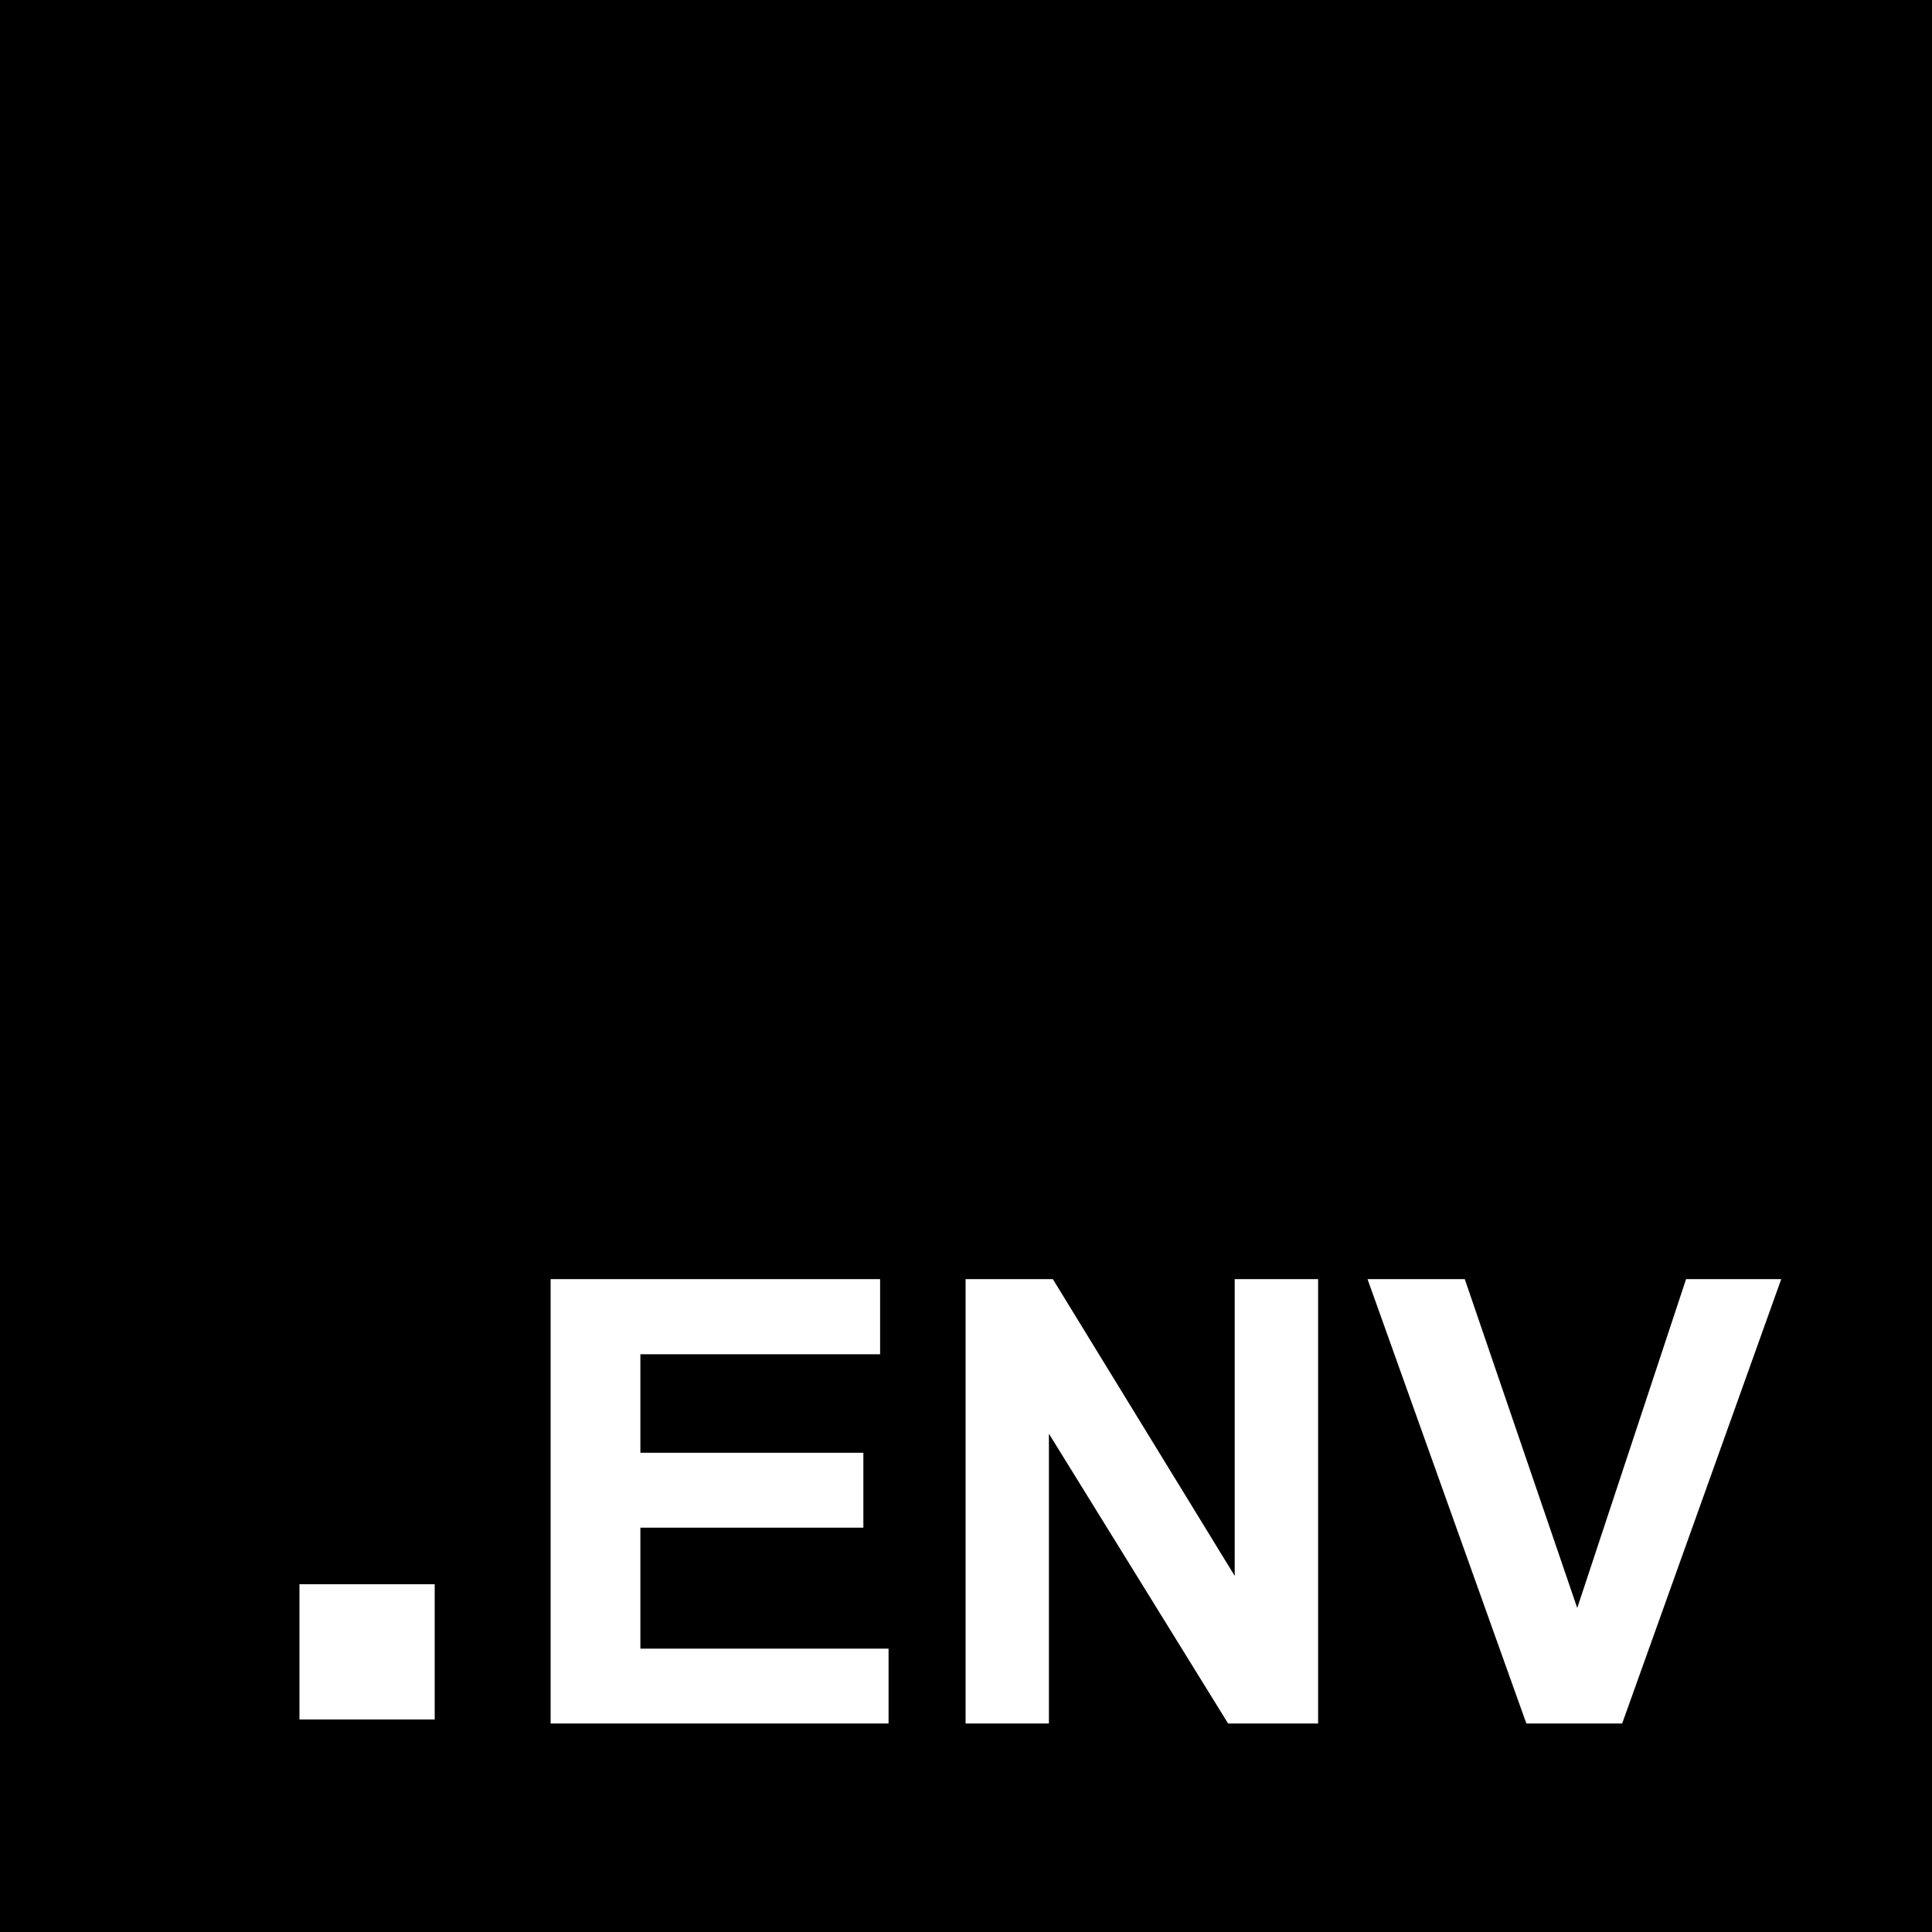 <svg xmlns="http://www.w3.org/2000/svg" viewBox="0 0 24 24"><path d="M24 0v24H0V0zM10.933 15.89H6.84v5.52h4.198v-.93H7.955v-1.503h2.77v-.93h-2.77v-1.224h2.978zm2.146 0h-1.084v5.52h1.035v-3.6l2.226 3.6h1.118v-5.52h-1.036v3.686zm5.117 0h-1.208l1.973 5.52h1.19l1.976-5.52h-1.182l-1.352 4.085zM5.4 19.68H3.72v1.68H5.4z"/></svg>